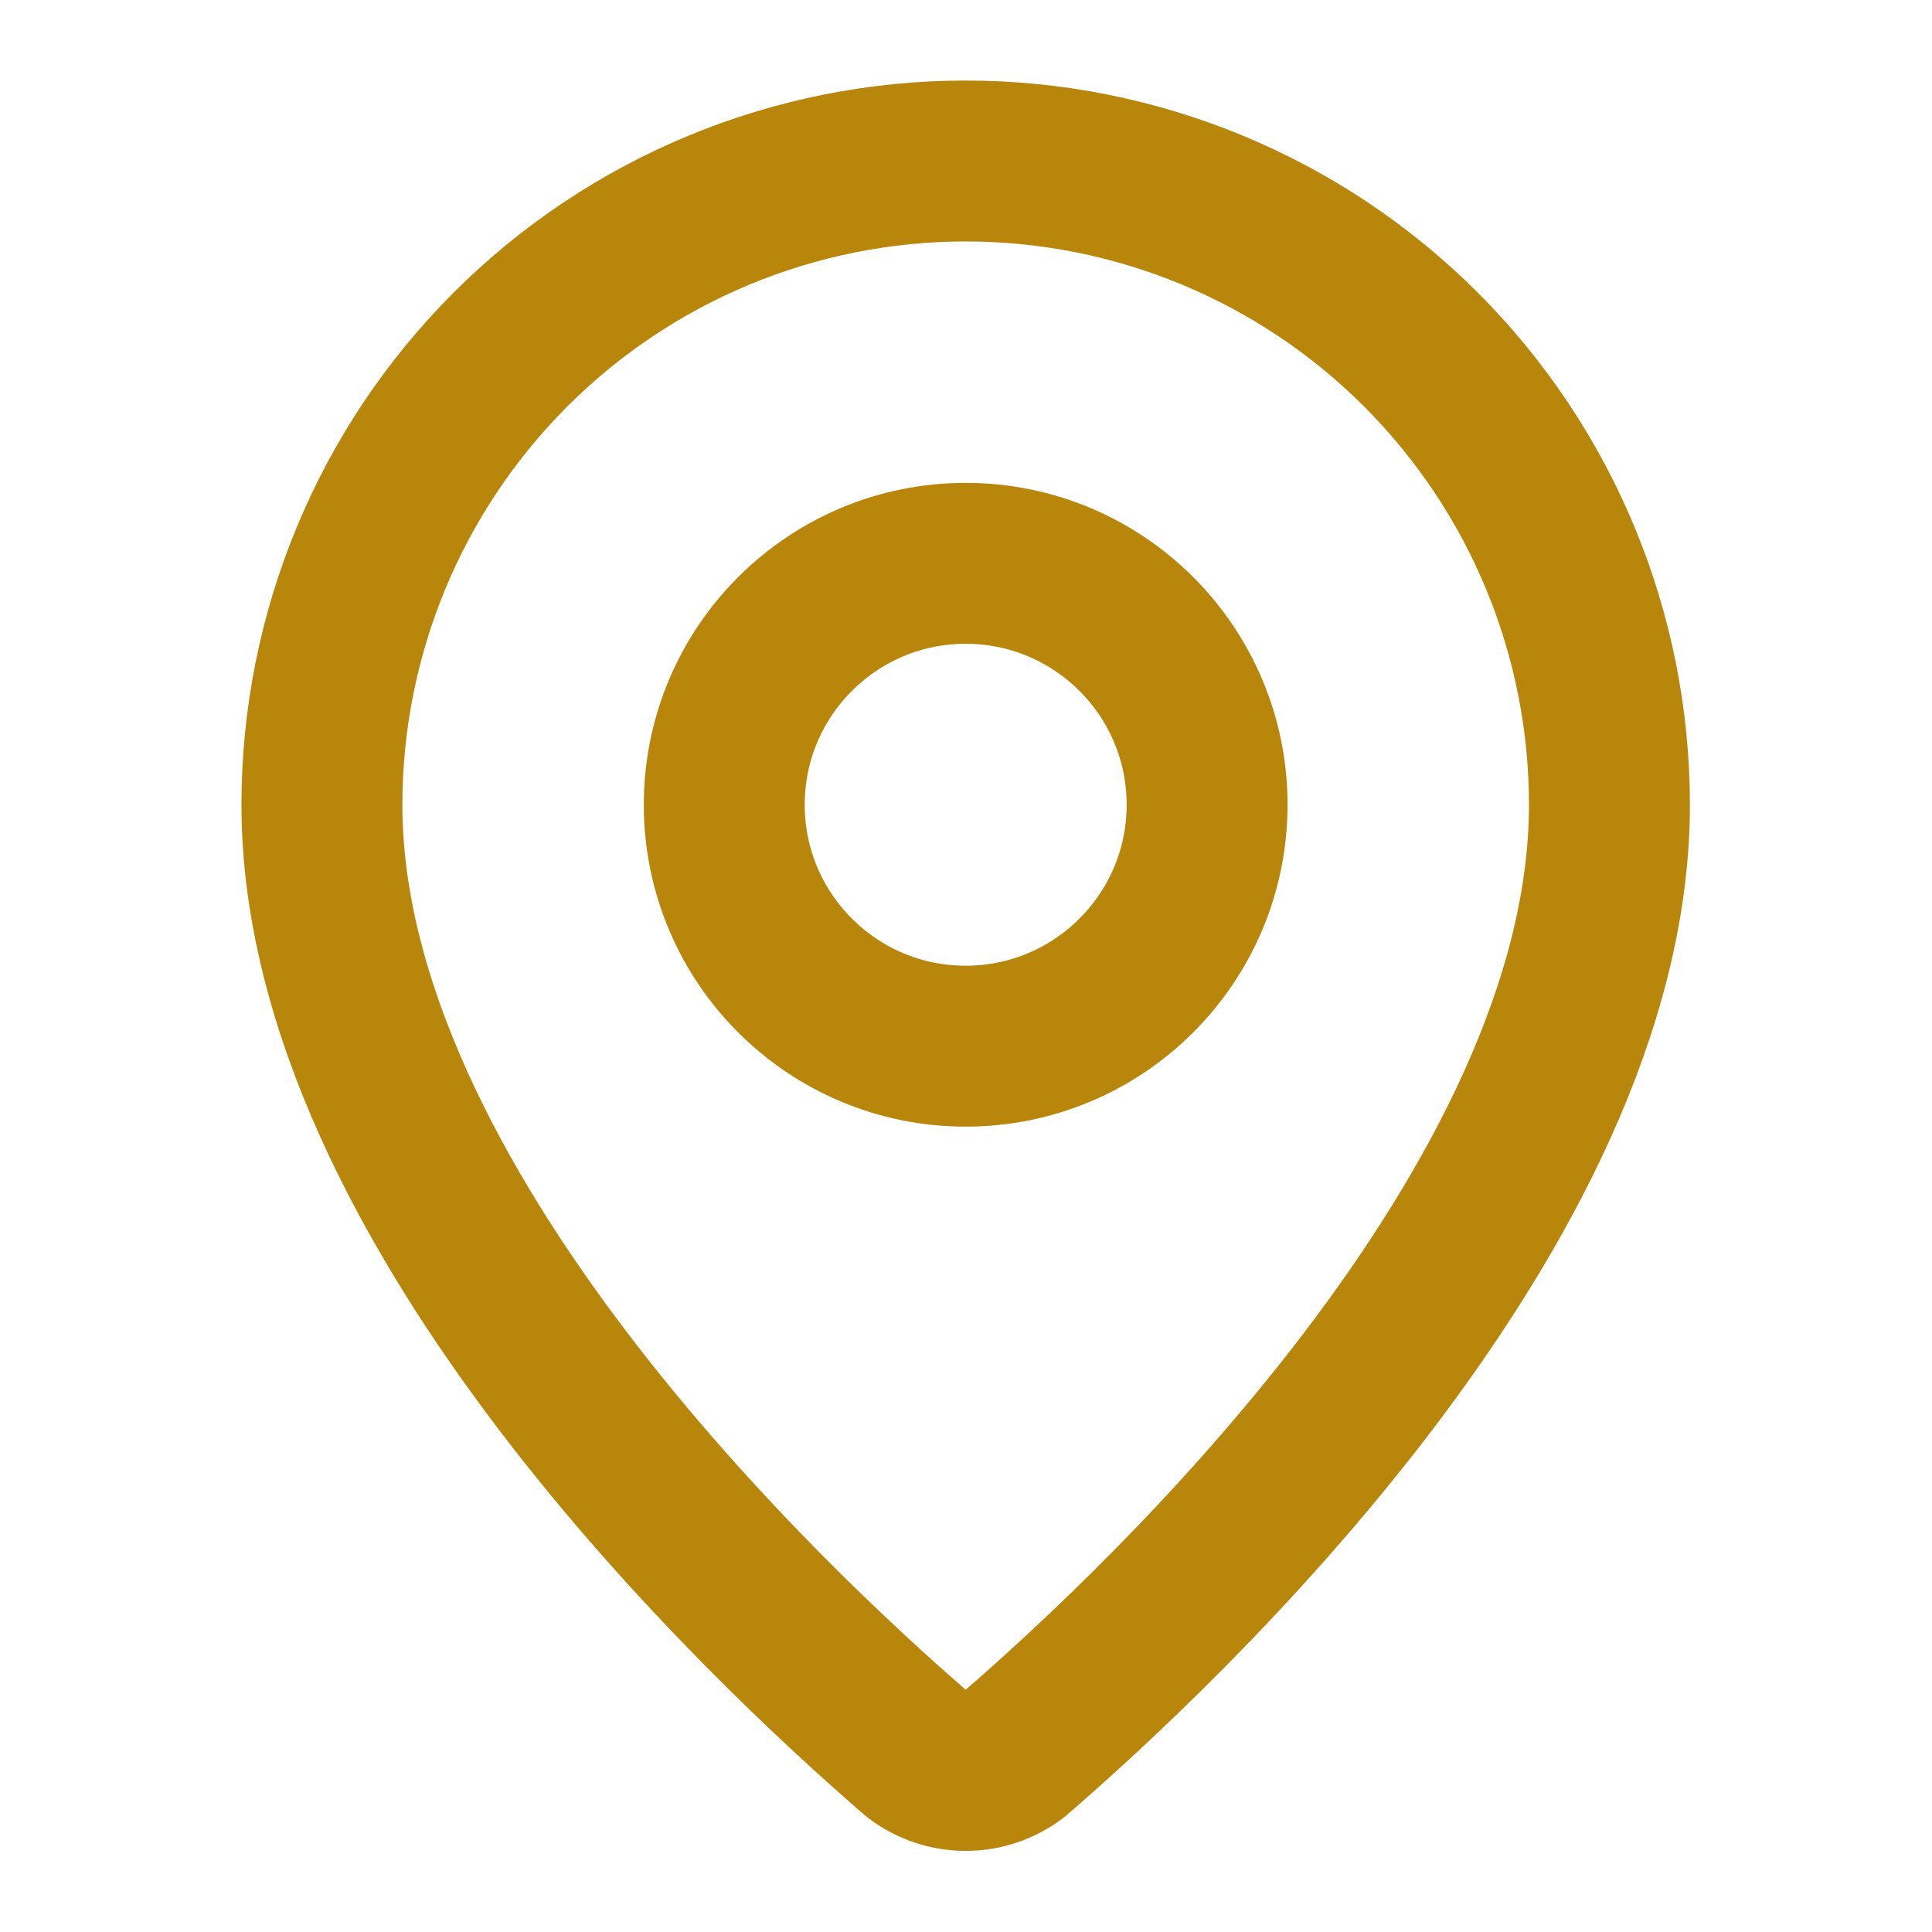 <svg xmlns="http://www.w3.org/2000/svg" width="24" height="24" viewBox="0 0 24 24" fill="none"><path d="M19.993 9.997C19.993 14.988 14.456 20.187 12.597 21.792C12.424 21.922 12.213 21.993 11.996 21.993C11.779 21.993 11.568 21.922 11.395 21.792C9.536 20.187 3.999 14.988 3.999 9.997C3.999 7.876 4.841 5.842 6.341 4.342C7.841 2.842 9.875 2 11.996 2C14.117 2 16.151 2.842 17.651 4.342C19.151 5.842 19.993 7.876 19.993 9.997Z" stroke="#B8860B" stroke-width="1.999" stroke-linecap="round" stroke-linejoin="round"></path><path d="M11.996 12.996C13.652 12.996 14.995 11.653 14.995 9.997C14.995 8.34 13.652 6.998 11.996 6.998C10.34 6.998 8.997 8.34 8.997 9.997C8.997 11.653 10.34 12.996 11.996 12.996Z" stroke="#B8860B" stroke-width="1.999" stroke-linecap="round" stroke-linejoin="round"></path></svg>